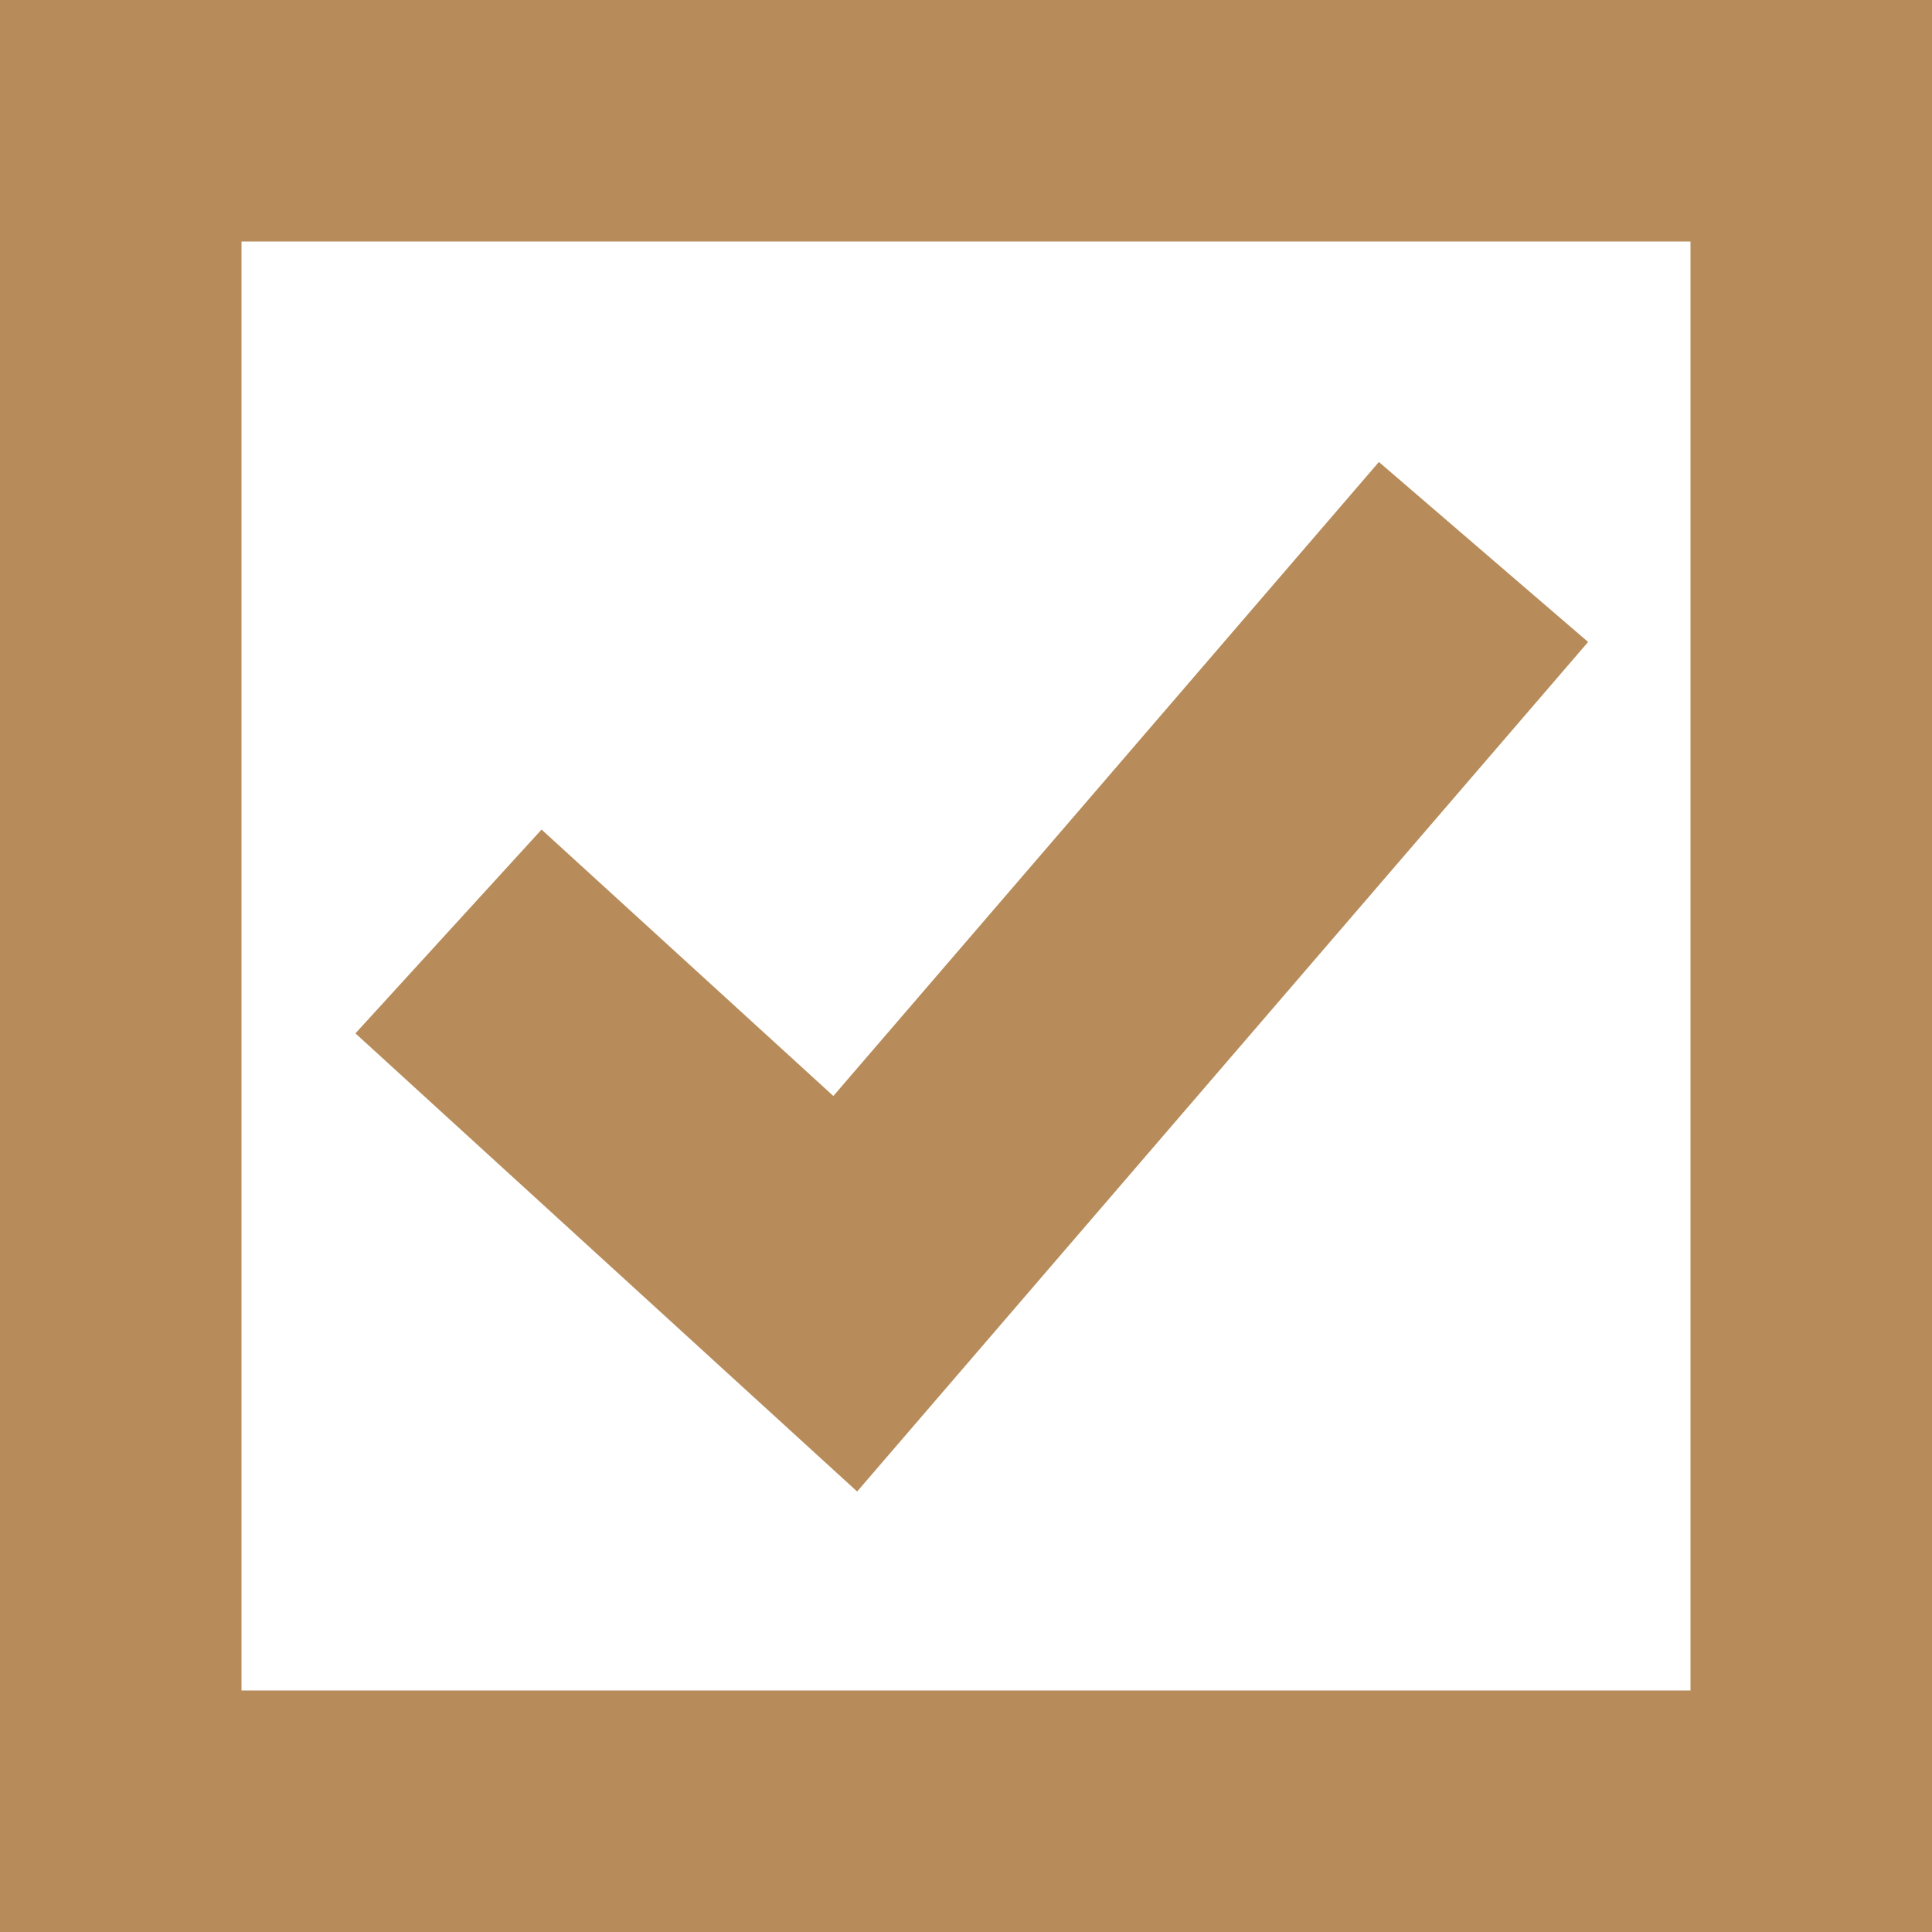 <svg width="32" height="32" viewBox="0 0 32 32" fill="none" xmlns="http://www.w3.org/2000/svg">
<path fill-rule="evenodd" clip-rule="evenodd" d="M28 4H4V28H28V4ZM0 0V32H32V0H0Z" fill="#B78C5A"/>
<path fill-rule="evenodd" clip-rule="evenodd" d="M26.304 10.633L14.197 24.704L5.887 17.116L8.97 13.74L13.803 18.153L22.839 7.652L26.304 10.633Z" fill="#B78C5A"/>
</svg>
